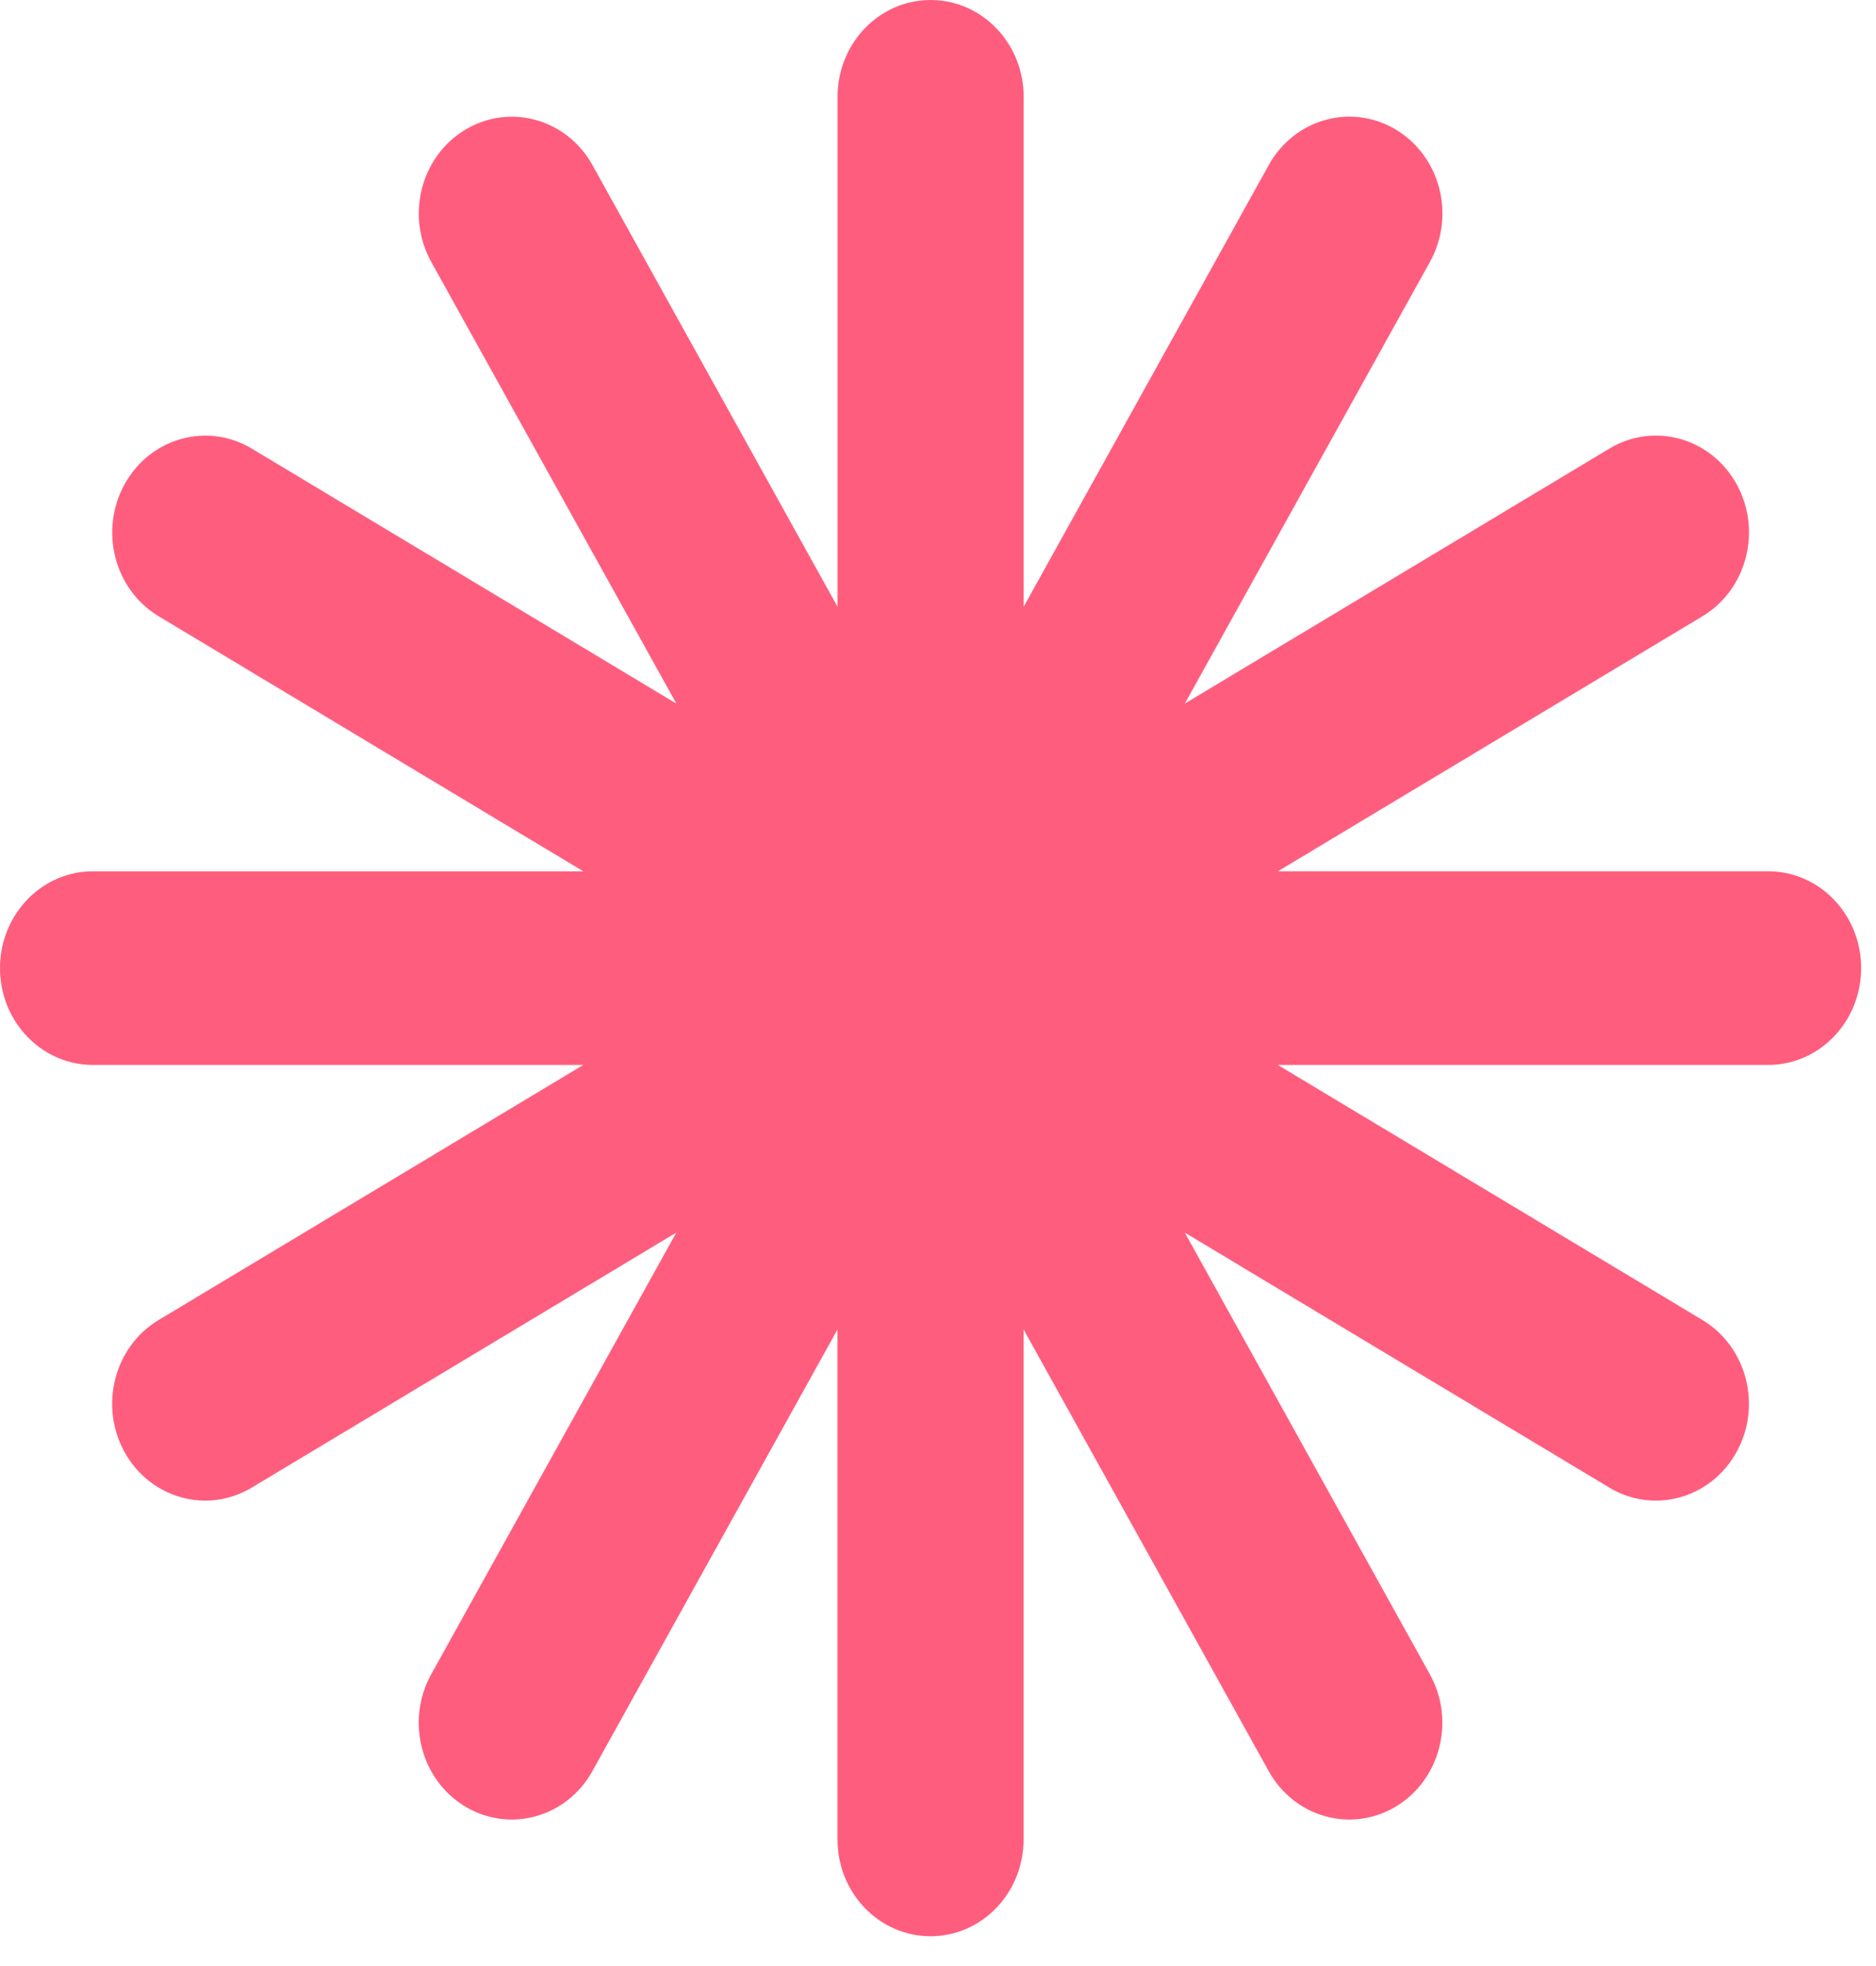 <?xml version="1.0" encoding="UTF-8"?> <svg xmlns="http://www.w3.org/2000/svg" width="42" height="44" viewBox="0 0 42 44" fill="none"><path d="M41.657 21.444C41.642 21.299 41.614 21.157 41.574 21.021C41.554 20.954 41.531 20.887 41.504 20.822C41.425 20.628 41.319 20.448 41.192 20.287C40.81 19.805 40.232 19.499 39.585 19.499H28.61L38.115 13.792C39.111 13.194 39.452 11.869 38.877 10.832C38.302 9.796 37.028 9.441 36.032 10.039L26.526 15.746L32.014 5.861C32.589 4.824 32.248 3.499 31.251 2.901C30.255 2.303 28.98 2.658 28.405 3.694L22.918 13.579V2.167C22.918 0.97 21.985 0 20.834 0C19.683 0 18.751 0.97 18.751 2.167V13.58L13.264 3.695C12.688 2.659 11.414 2.305 10.418 2.902C9.421 3.5 9.08 4.825 9.655 5.862L15.143 15.747L5.637 10.04C4.641 9.442 3.367 9.797 2.792 10.833C2.217 11.87 2.557 13.195 3.554 13.793L13.059 19.5H2.083C1.796 19.5 1.522 19.56 1.272 19.669C0.525 19.999 0 20.768 0 21.666C0 21.741 0.003 21.815 0.011 21.888C0.025 22.034 0.053 22.175 0.093 22.311C0.113 22.379 0.137 22.445 0.163 22.51C0.243 22.704 0.348 22.885 0.475 23.045C0.857 23.527 1.435 23.834 2.083 23.834H13.058L3.553 29.541C2.556 30.139 2.215 31.464 2.79 32.5C3.365 33.537 4.639 33.891 5.636 33.293L15.141 27.586L9.654 37.471C9.079 38.508 9.419 39.833 10.416 40.431C11.413 41.029 12.687 40.674 13.262 39.638L18.75 29.753V41.167C18.75 42.364 19.682 43.333 20.833 43.333C21.984 43.333 22.916 42.364 22.916 41.167V29.753L28.404 39.638C28.979 40.674 30.253 41.029 31.25 40.431C32.246 39.833 32.587 38.508 32.012 37.471L26.525 27.586L36.03 33.293C37.027 33.891 38.301 33.537 38.876 32.5C39.451 31.464 39.11 30.139 38.113 29.541L28.608 23.834H39.583C39.871 23.834 40.145 23.773 40.394 23.664C41.142 23.335 41.667 22.565 41.667 21.667C41.667 21.593 41.664 21.517 41.657 21.444Z" fill="#FF5D7E"></path></svg> 